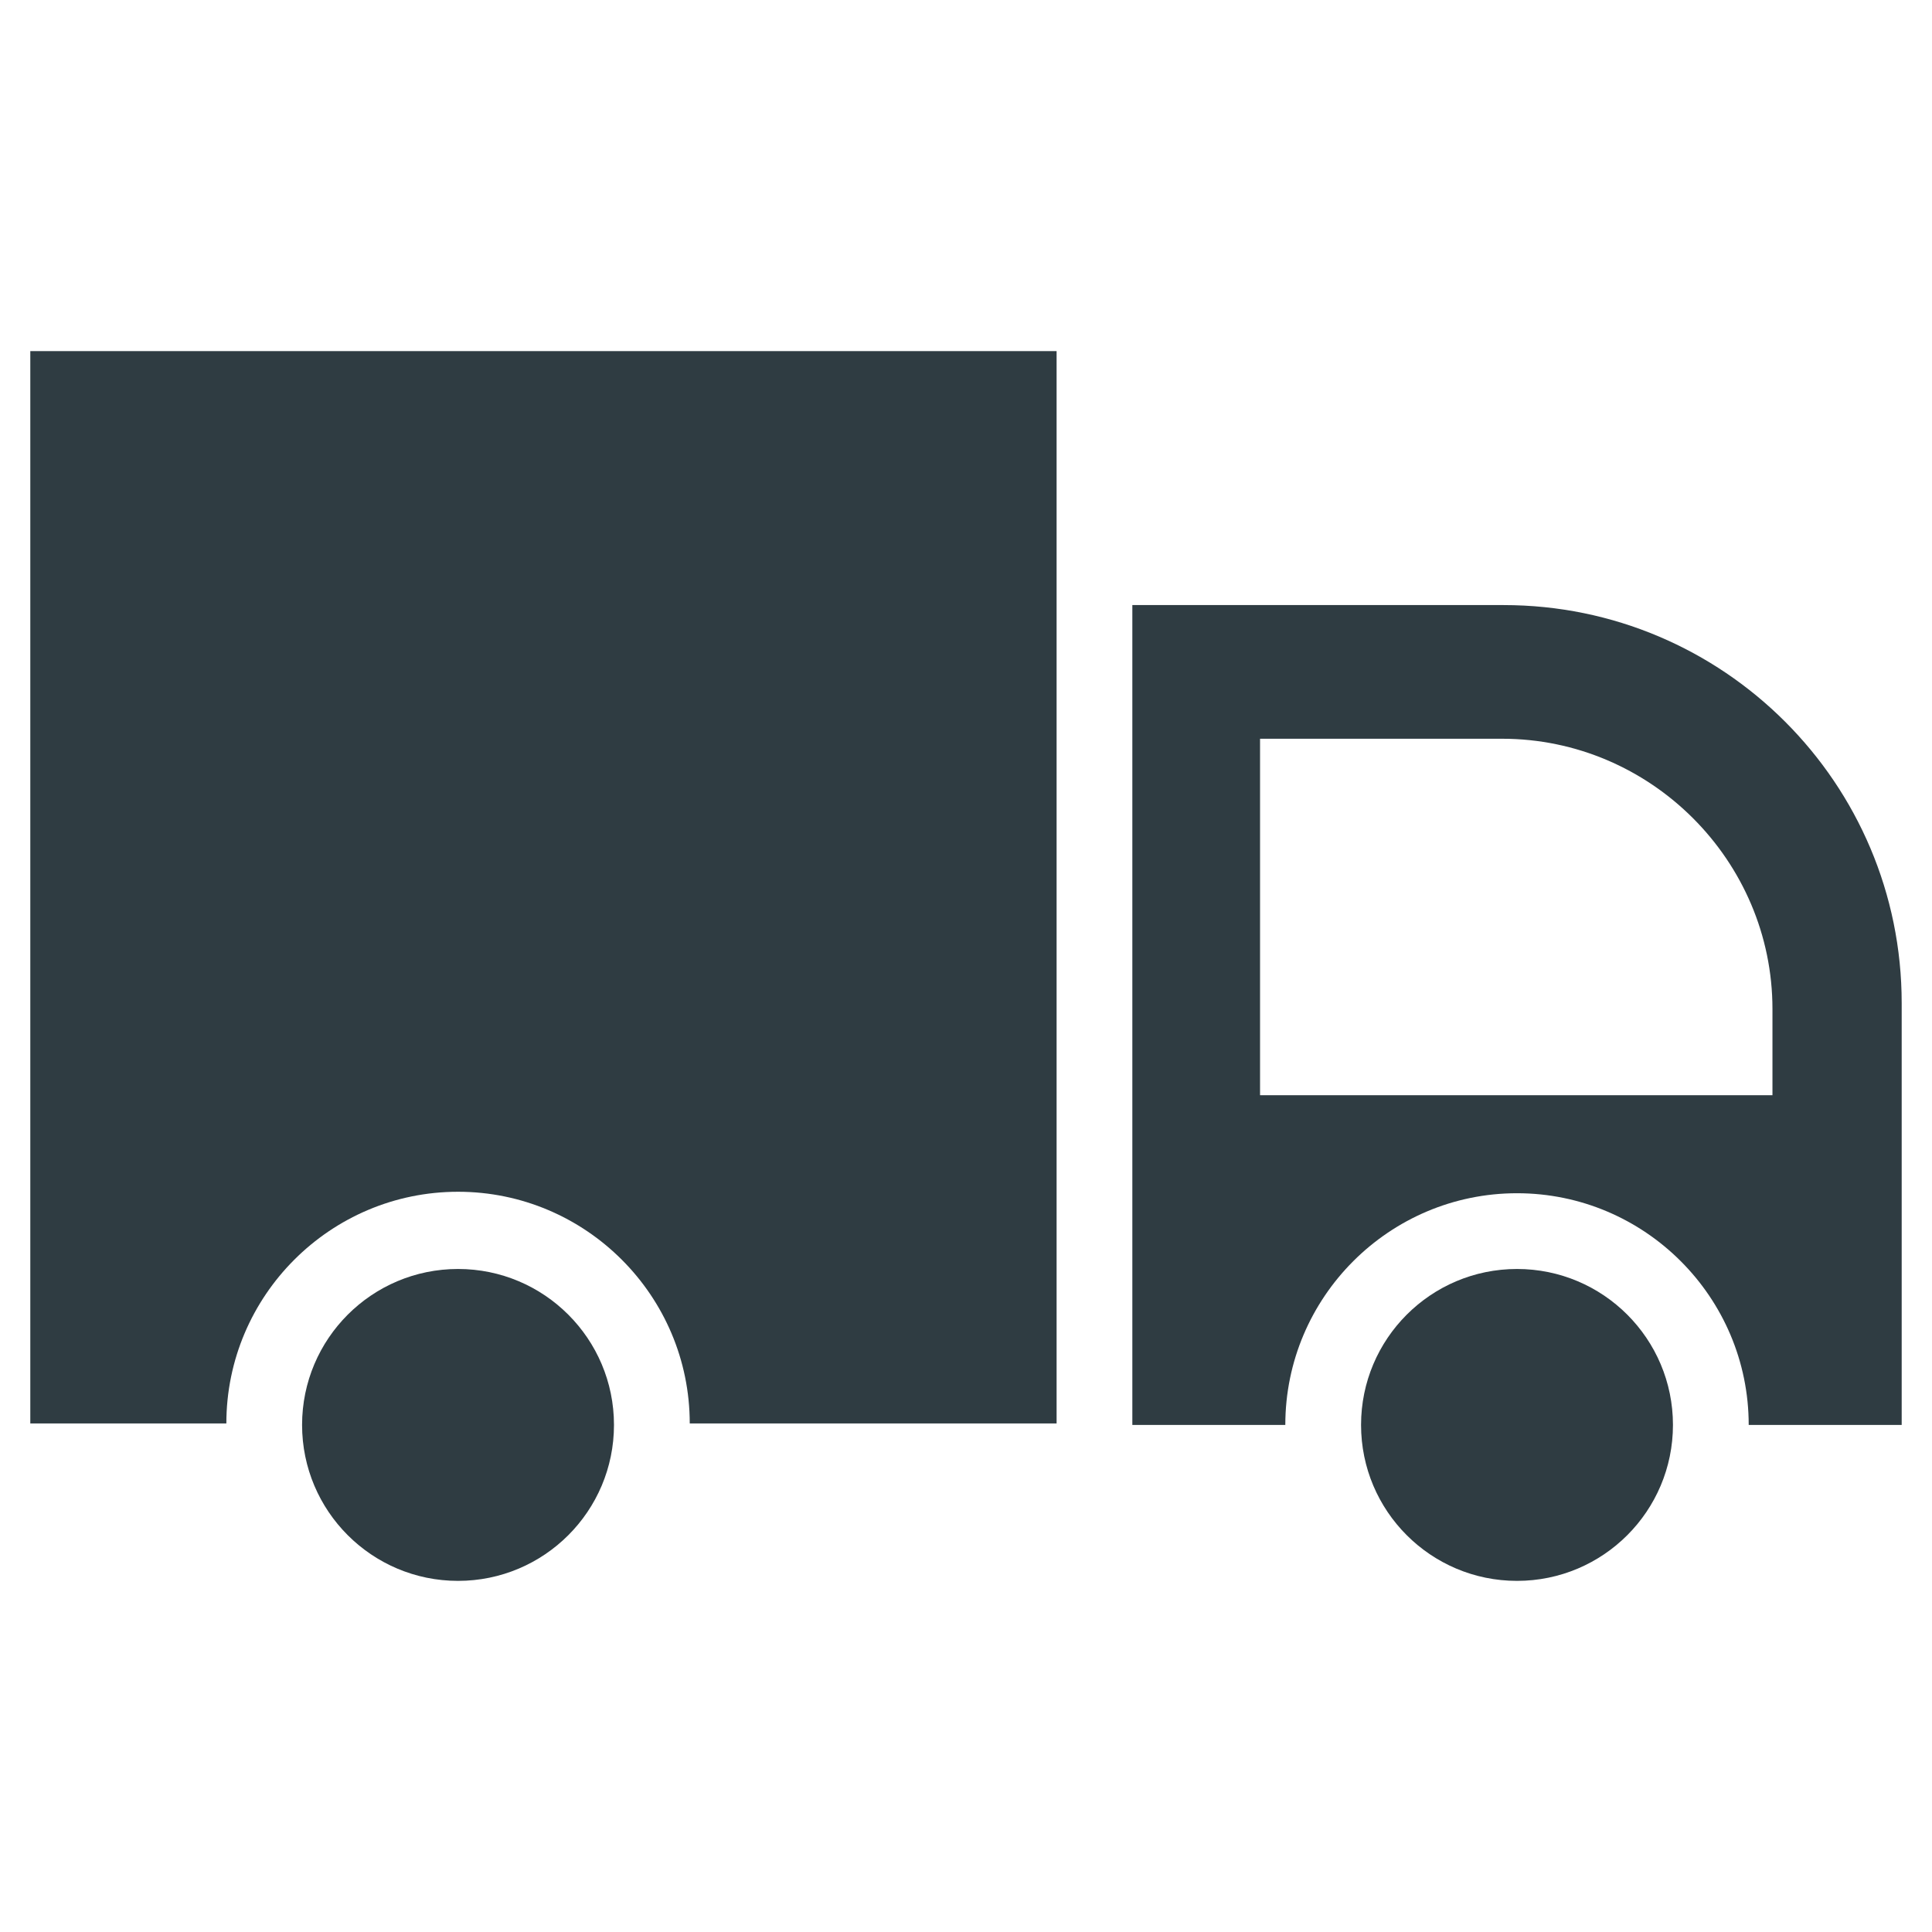<?xml version="1.0" encoding="UTF-8"?>
<!-- Uploaded to: ICON Repo, www.iconrepo.com, Generator: ICON Repo Mixer Tools -->
<svg width="800px" height="800px" version="1.1" viewBox="144 144 512 512" xmlns="http://www.w3.org/2000/svg">
 <g fill="#2f3c42">
  <path d="m587.35 521.62c0 22.824-18.504 41.328-41.328 41.328-22.824 0-41.328-18.504-41.328-41.328 0-22.824 18.504-41.328 41.328-41.328 22.824 0 41.328 18.504 41.328 41.328"/>
  <path d="m306.71 521.62c0 22.824-18.504 41.328-41.328 41.328s-41.328-18.504-41.328-41.328c0-22.824 18.504-41.328 41.328-41.328s41.328 18.504 41.328 41.328"/>
  <path d="m542.48 304.35h-98.398v217.27h40.539c0-33.852 27.551-61.402 61.402-61.402 33.852 0 61.402 27.551 61.402 61.402h40.543v-111.78c0-58.254-47.234-105.49-105.49-105.49zm71.637 129.89h-136.19v-94.465h64.156c39.359 0 71.637 32.273 71.637 71.637v22.828z"/>
  <path d="m424.01 521.62v-284.57h-271.98v284.18h51.957c0-33.852 27.551-61.402 61.402-61.402s61.402 27.551 61.402 61.402h97.215z"/>
 </g>
</svg>